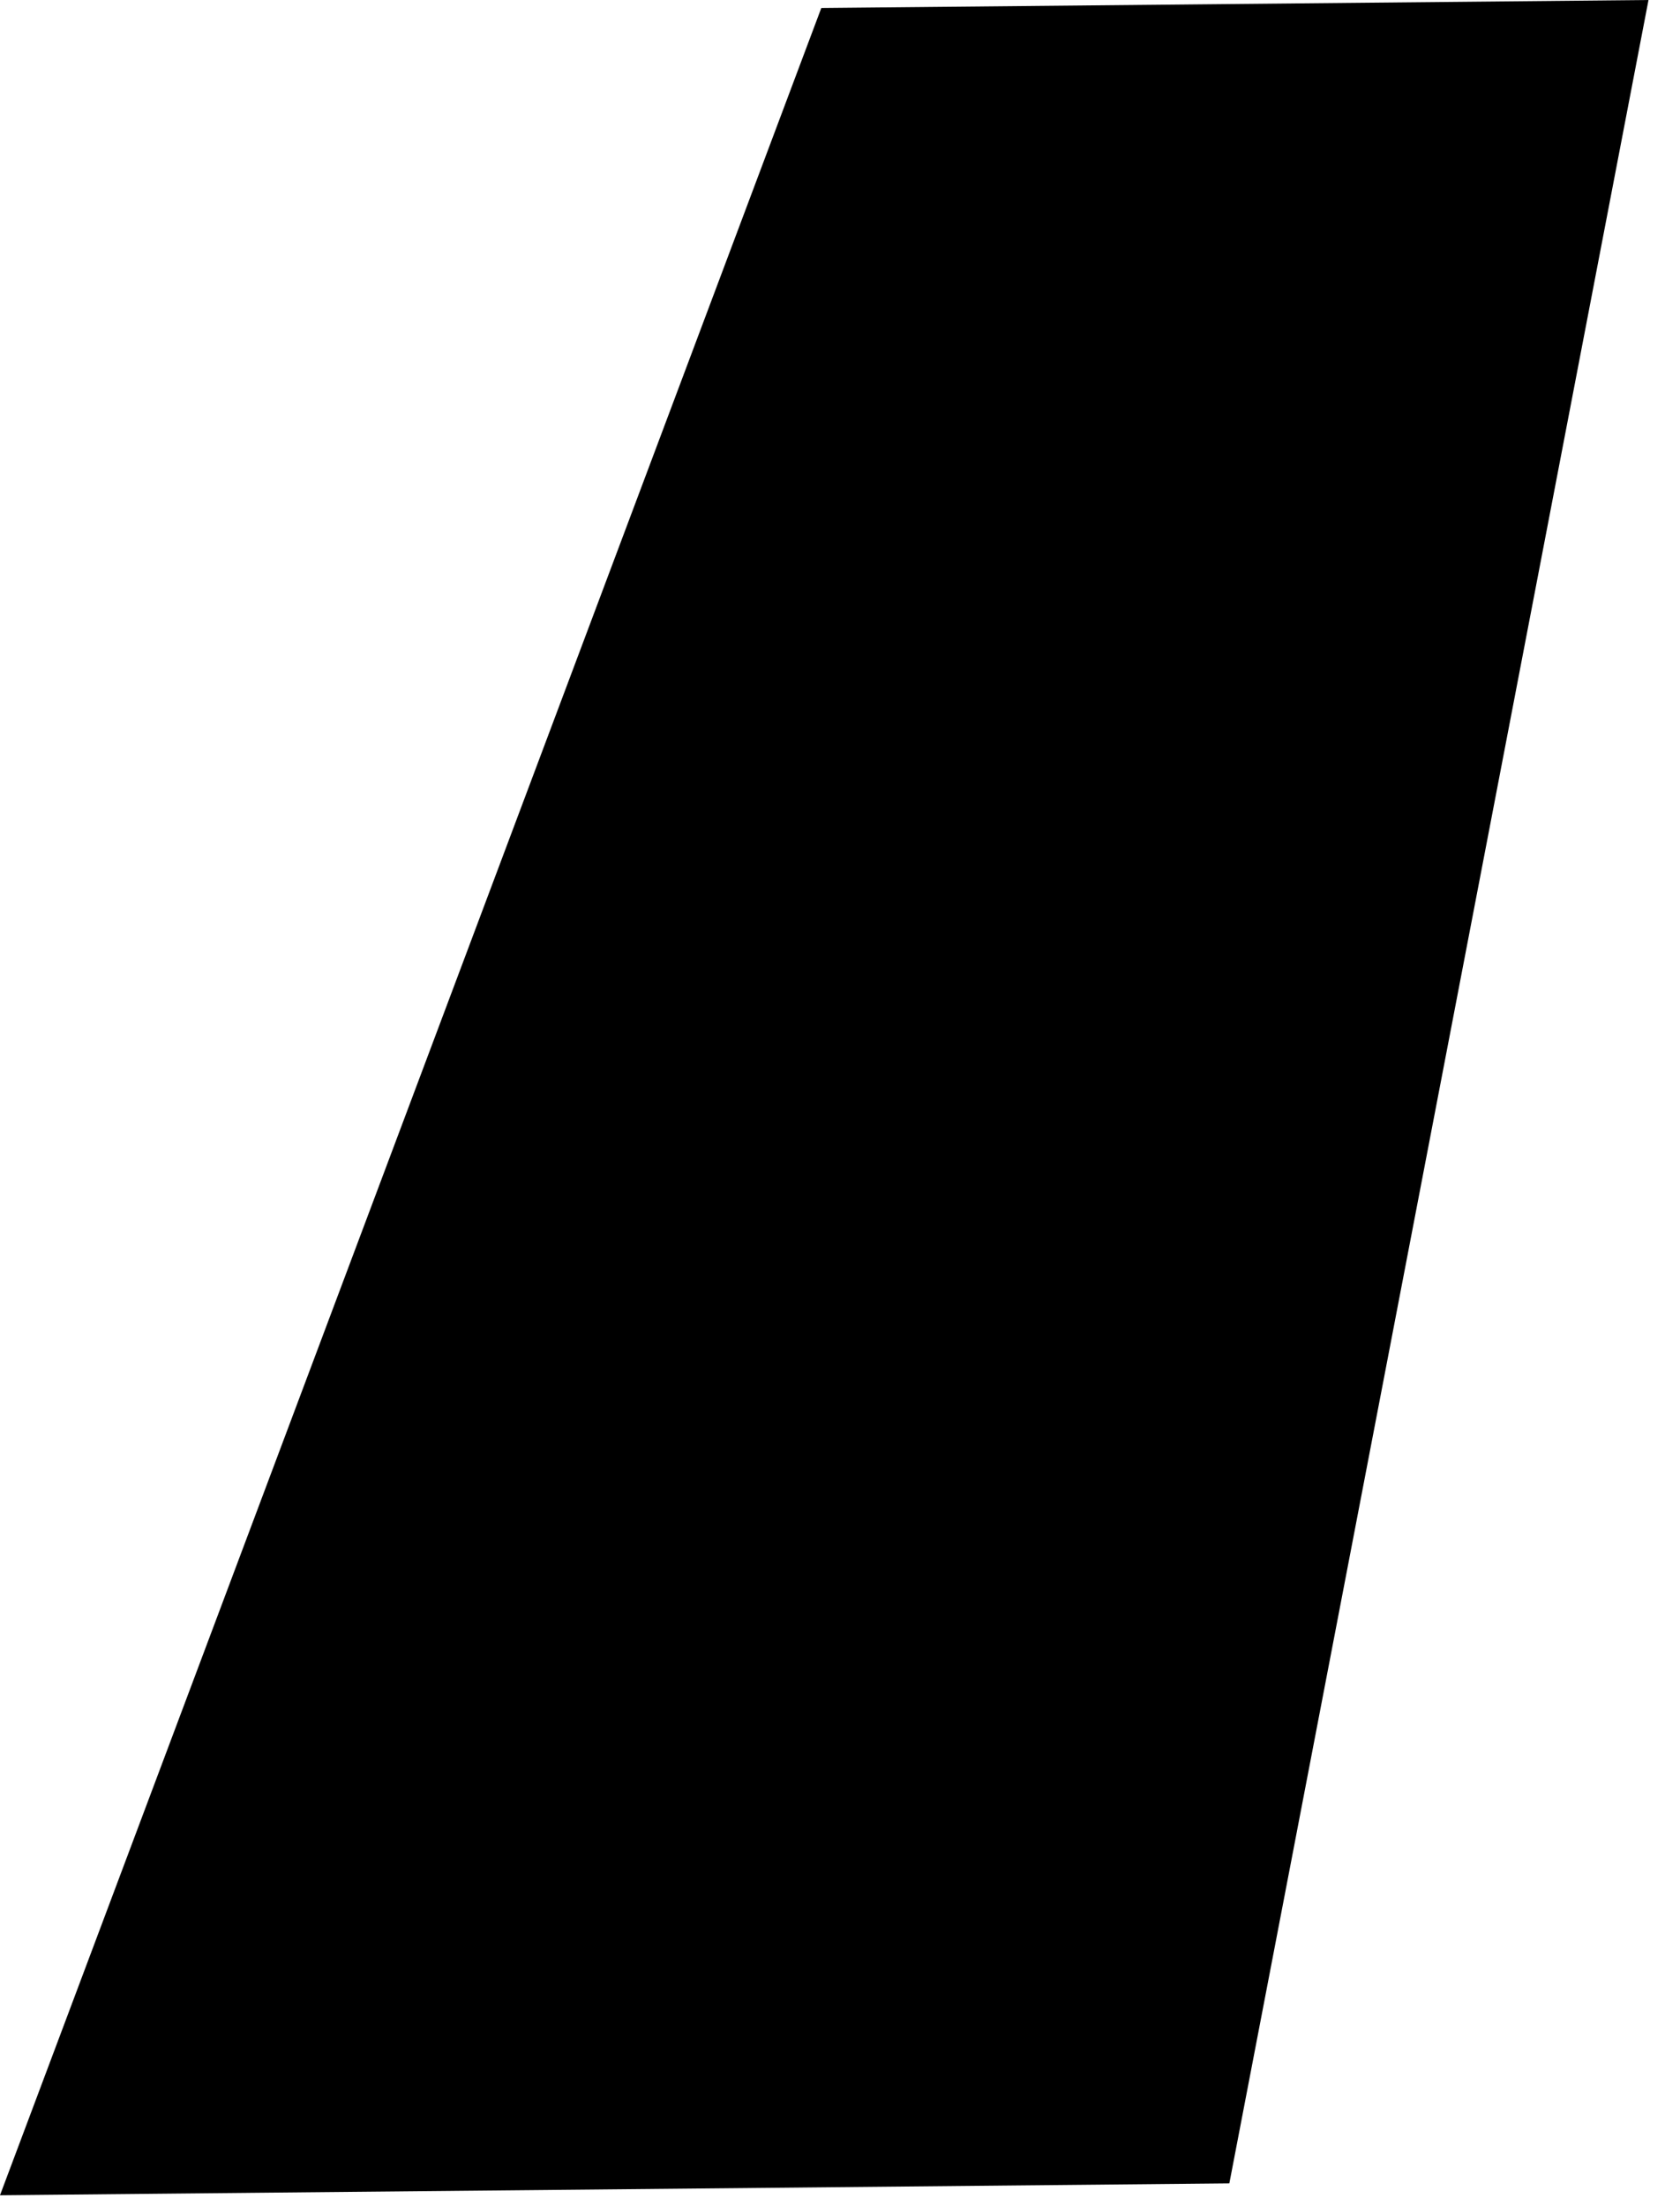 <?xml version="1.0" encoding="utf-8"?>
<svg xmlns="http://www.w3.org/2000/svg" fill="none" height="100%" overflow="visible" preserveAspectRatio="none" style="display: block;" viewBox="0 0 16 21" width="100%">
<path d="M0 20.896L7.822 0.076L15.7 0L11.708 20.783L0 20.896Z" fill="black" id="Vector"/>
</svg>